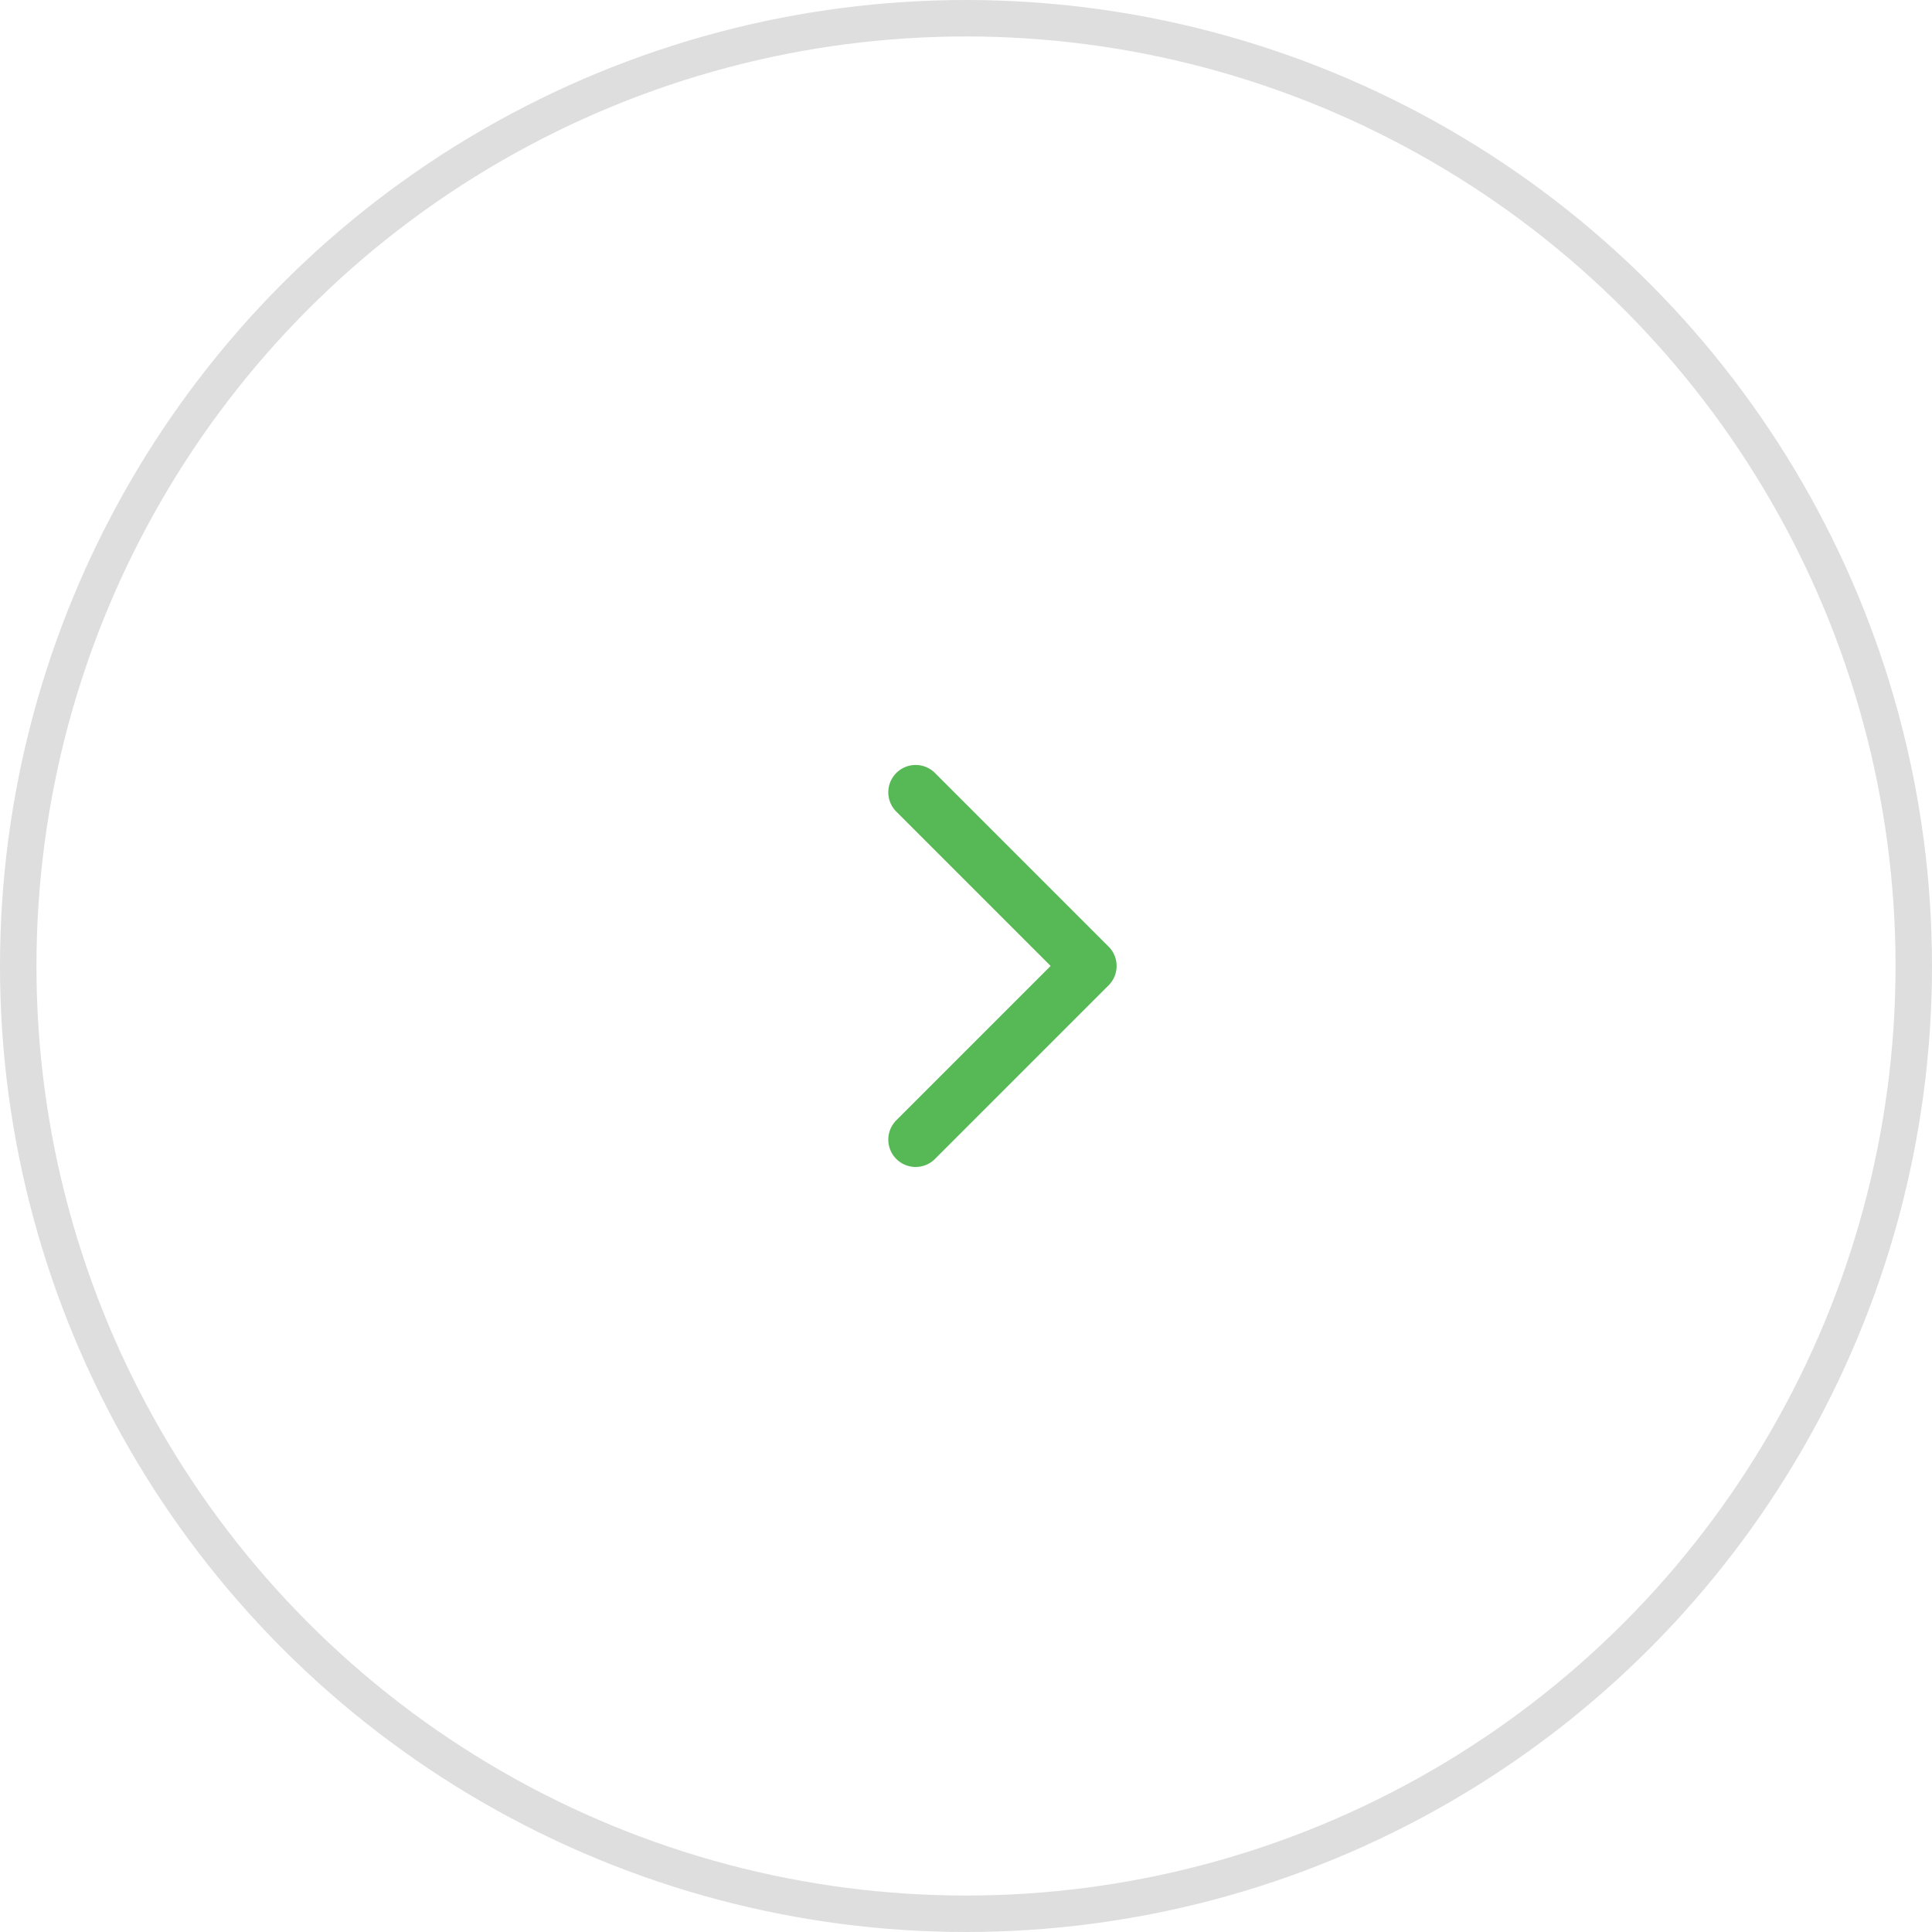<svg xmlns="http://www.w3.org/2000/svg" width="53" height="53" viewBox="0 0 53 53">
  <g id="Group_65201" data-name="Group 65201" transform="translate(30.5 16.5)">
    <circle id="Ellipse_19" data-name="Ellipse 19" cx="26" cy="26" r="26" transform="translate(-30 -16)" fill="rgba(255,255,255,0)" stroke="#dedede" stroke-width="1"/>
    <path id="Path_52702" data-name="Path 52702" d="M1497.791,2012.2l4.764,4.764-4.764,4.764" transform="translate(-1503.173 -2006.965)" fill="none" stroke="#57b955" stroke-linecap="round" stroke-linejoin="round" stroke-width="1.5"/>
  </g>
</svg>
